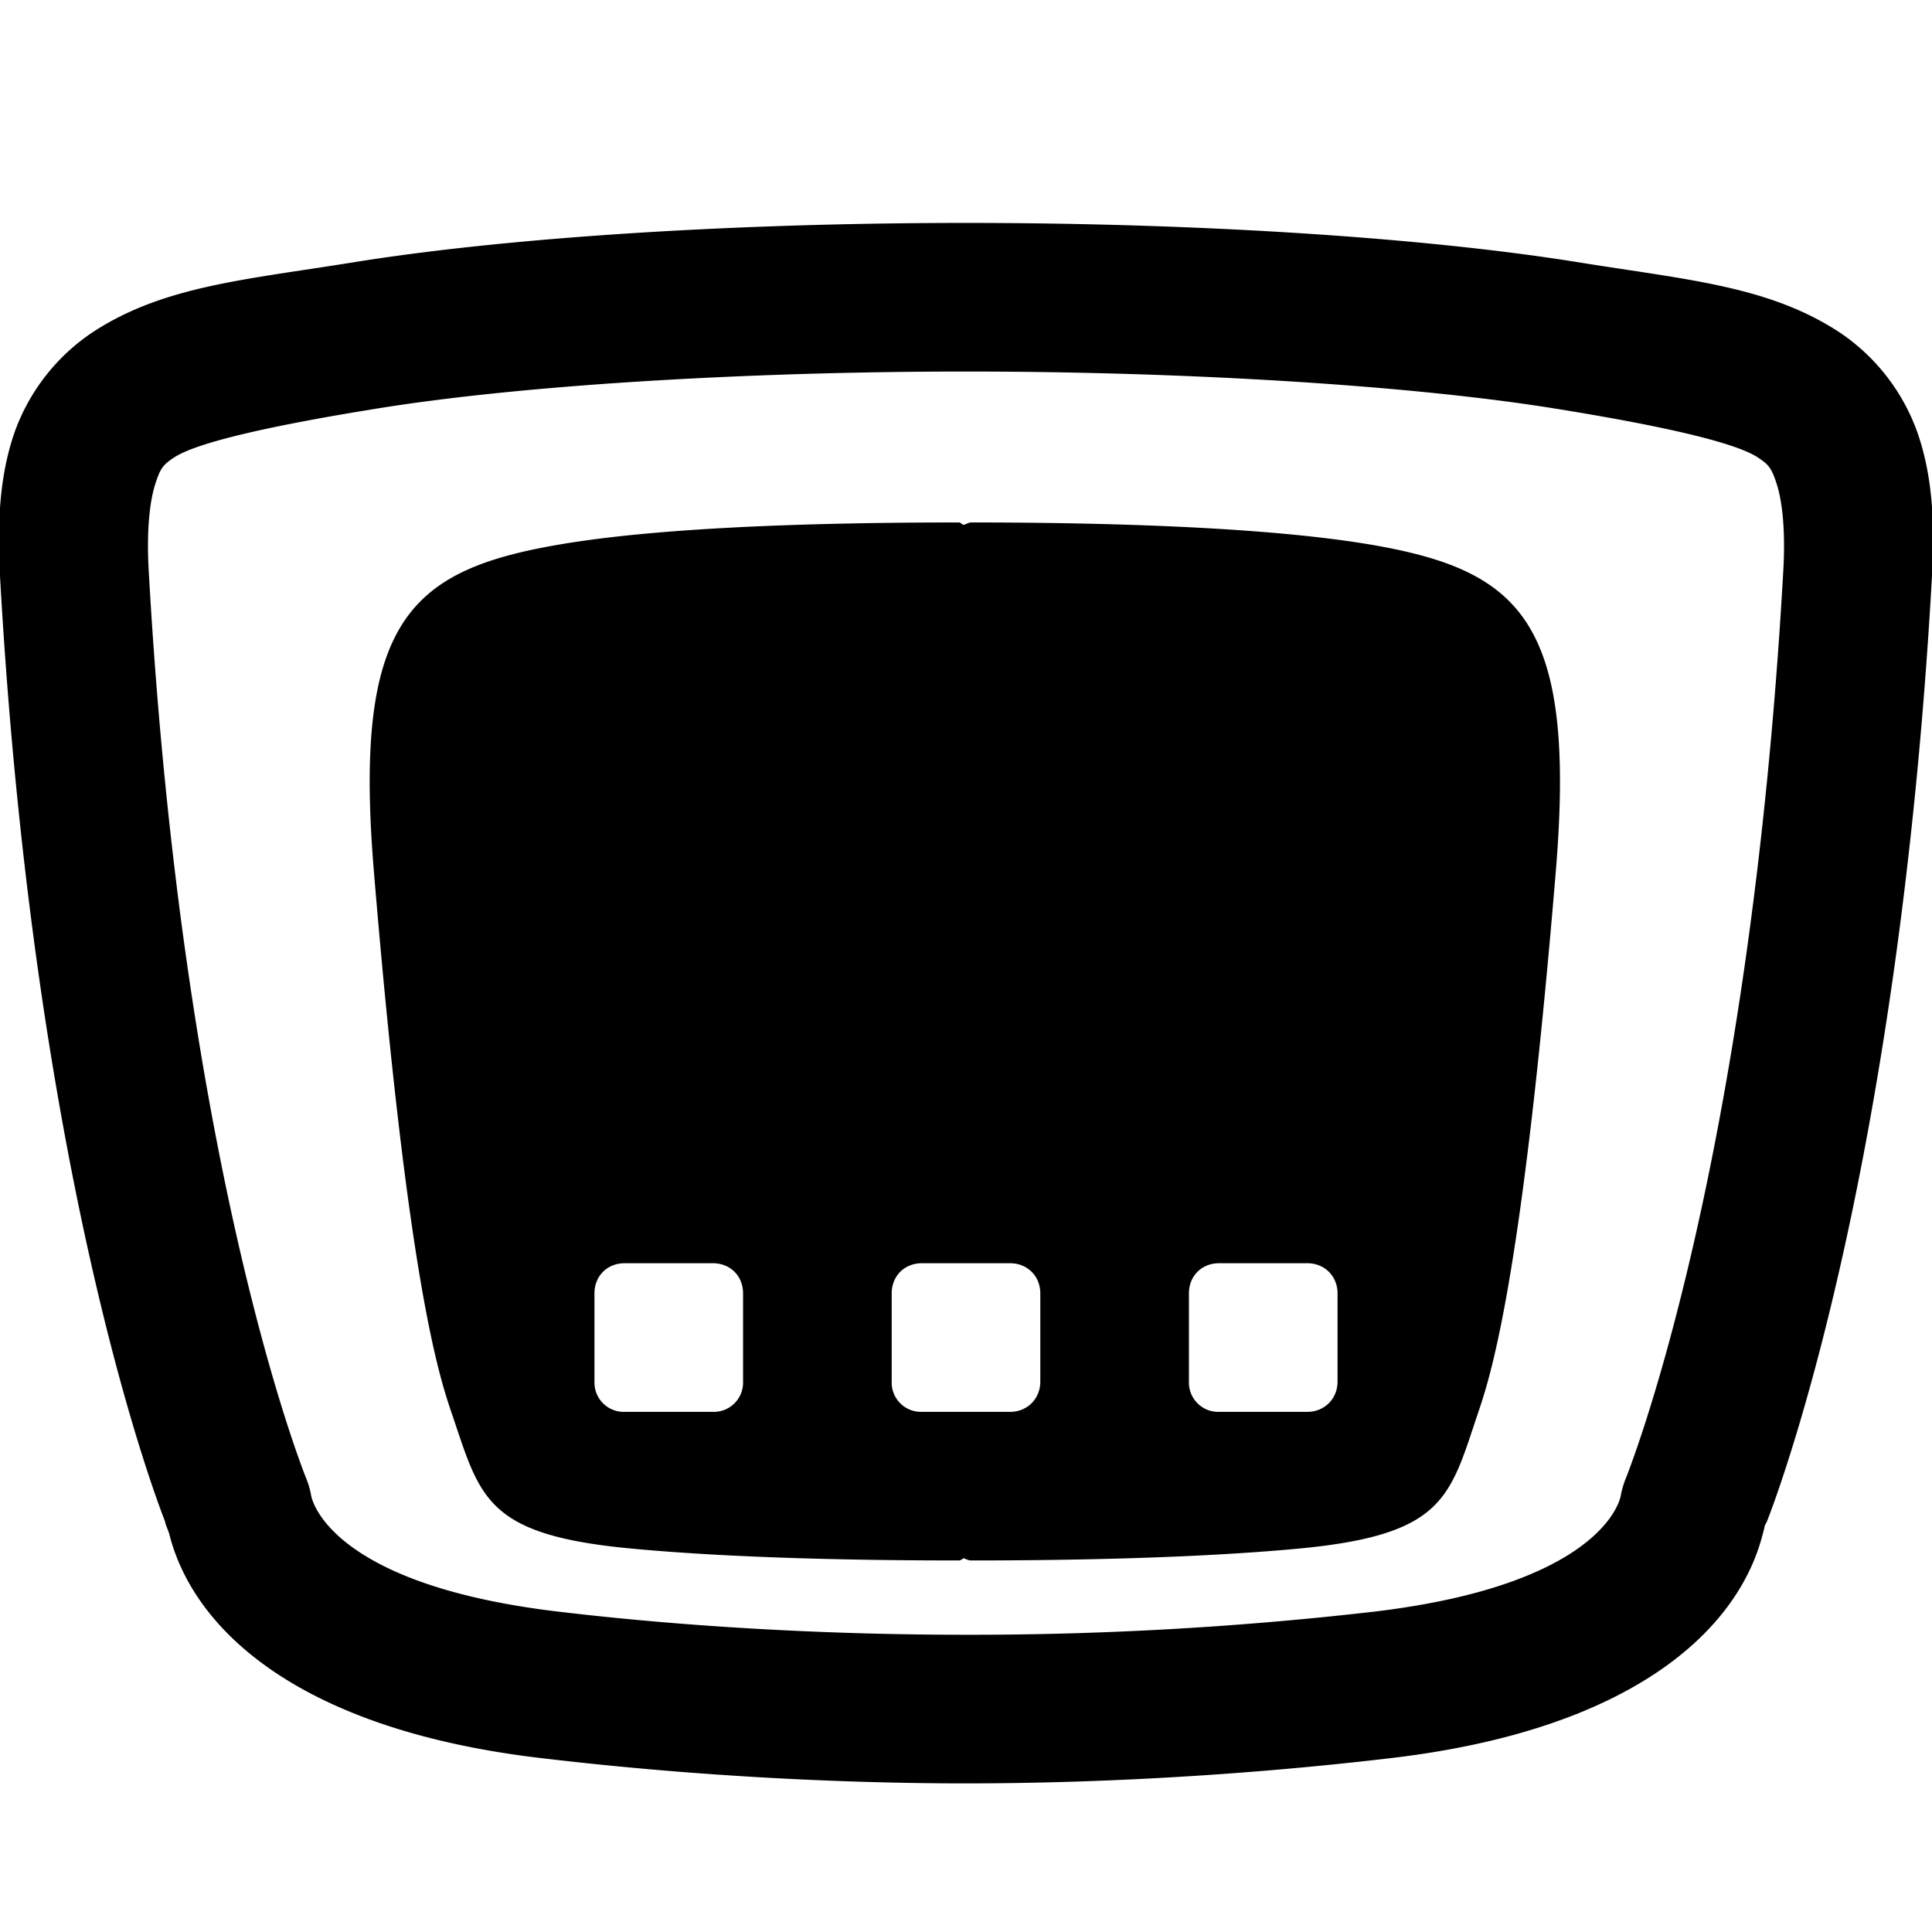 <svg xmlns="http://www.w3.org/2000/svg" viewBox="0 0 26 26"><path d="M13 3c-3.082 0-6.14.191-8.25.531-1.457.235-2.55.317-3.5.938A2.718 2.718 0 0 0 .187 5.844C-.003 6.41-.039 7.027 0 7.75c.457 8.18 2.121 12.469 2.219 12.719.011.062.047.125.062.187.328 1.278 1.742 2.614 4.969 3 1.965.235 3.973.344 5.75.344 1.777 0 3.785-.11 5.75-.344 3.227-.386 4.64-1.722 4.969-3a1.46 1.46 0 0 0 .031-.125s.031-.058.031-.062c.098-.25 1.762-4.54 2.219-12.719.04-.723.004-1.34-.188-1.906a2.718 2.718 0 0 0-1.062-1.375c-.95-.621-2.043-.703-3.5-.938C19.14 3.191 16.082 3 13 3zm0 2c2.992 0 6.012.188 7.938.5 1.476.238 2.421.46 2.718.656.149.098.184.145.25.344.067.2.125.574.094 1.156-.457 8.184-2.125 12.25-2.125 12.25-.027.07-.05.145-.063.219-.03.172-.41 1.215-3.312 1.563A47.555 47.555 0 0 1 13 22c-1.703 0-3.629-.09-5.5-.313-2.902-.347-3.281-1.39-3.313-1.562a1.075 1.075 0 0 0-.062-.219S2.457 15.84 2 7.656c-.031-.582.027-.957.094-1.156.066-.2.101-.246.25-.344.297-.195 1.242-.418 2.719-.656C6.984 5.187 10.008 5 13 5zm-.094 2.031c-2.023 0-4.125.07-5.469.313-1.953.351-2.68 1.066-2.406 4.375.469 5.648.89 6.836 1.063 7.344.375 1.109.457 1.601 2.437 1.78 1.442.134 3.215.157 4.375.157.024 0 .043-.02.063-.031.023.011.07.031.094.031 1.156 0 2.93-.023 4.374-.156 1.981-.18 2.067-.672 2.438-1.782.172-.507.594-1.695 1.063-7.343.273-3.309-.45-4.024-2.407-4.375-1.343-.239-3.441-.313-5.468-.313-.024 0-.07.028-.094.032-.024-.004-.04-.032-.063-.032zM8.406 17h1.188c.234 0 .406.172.406.406v1.188a.394.394 0 0 1-.406.406H8.406A.394.394 0 0 1 8 18.594v-1.188c0-.234.172-.406.406-.406zm4 0h1.188c.23 0 .406.172.406.406v1.188c0 .23-.176.406-.406.406h-1.188a.394.394 0 0 1-.406-.406v-1.188c0-.234.172-.406.406-.406zm4 0h1.188c.23 0 .406.172.406.406v1.188c0 .23-.176.406-.406.406h-1.188a.394.394 0 0 1-.406-.406v-1.188c0-.234.172-.406.406-.406z"/></svg>